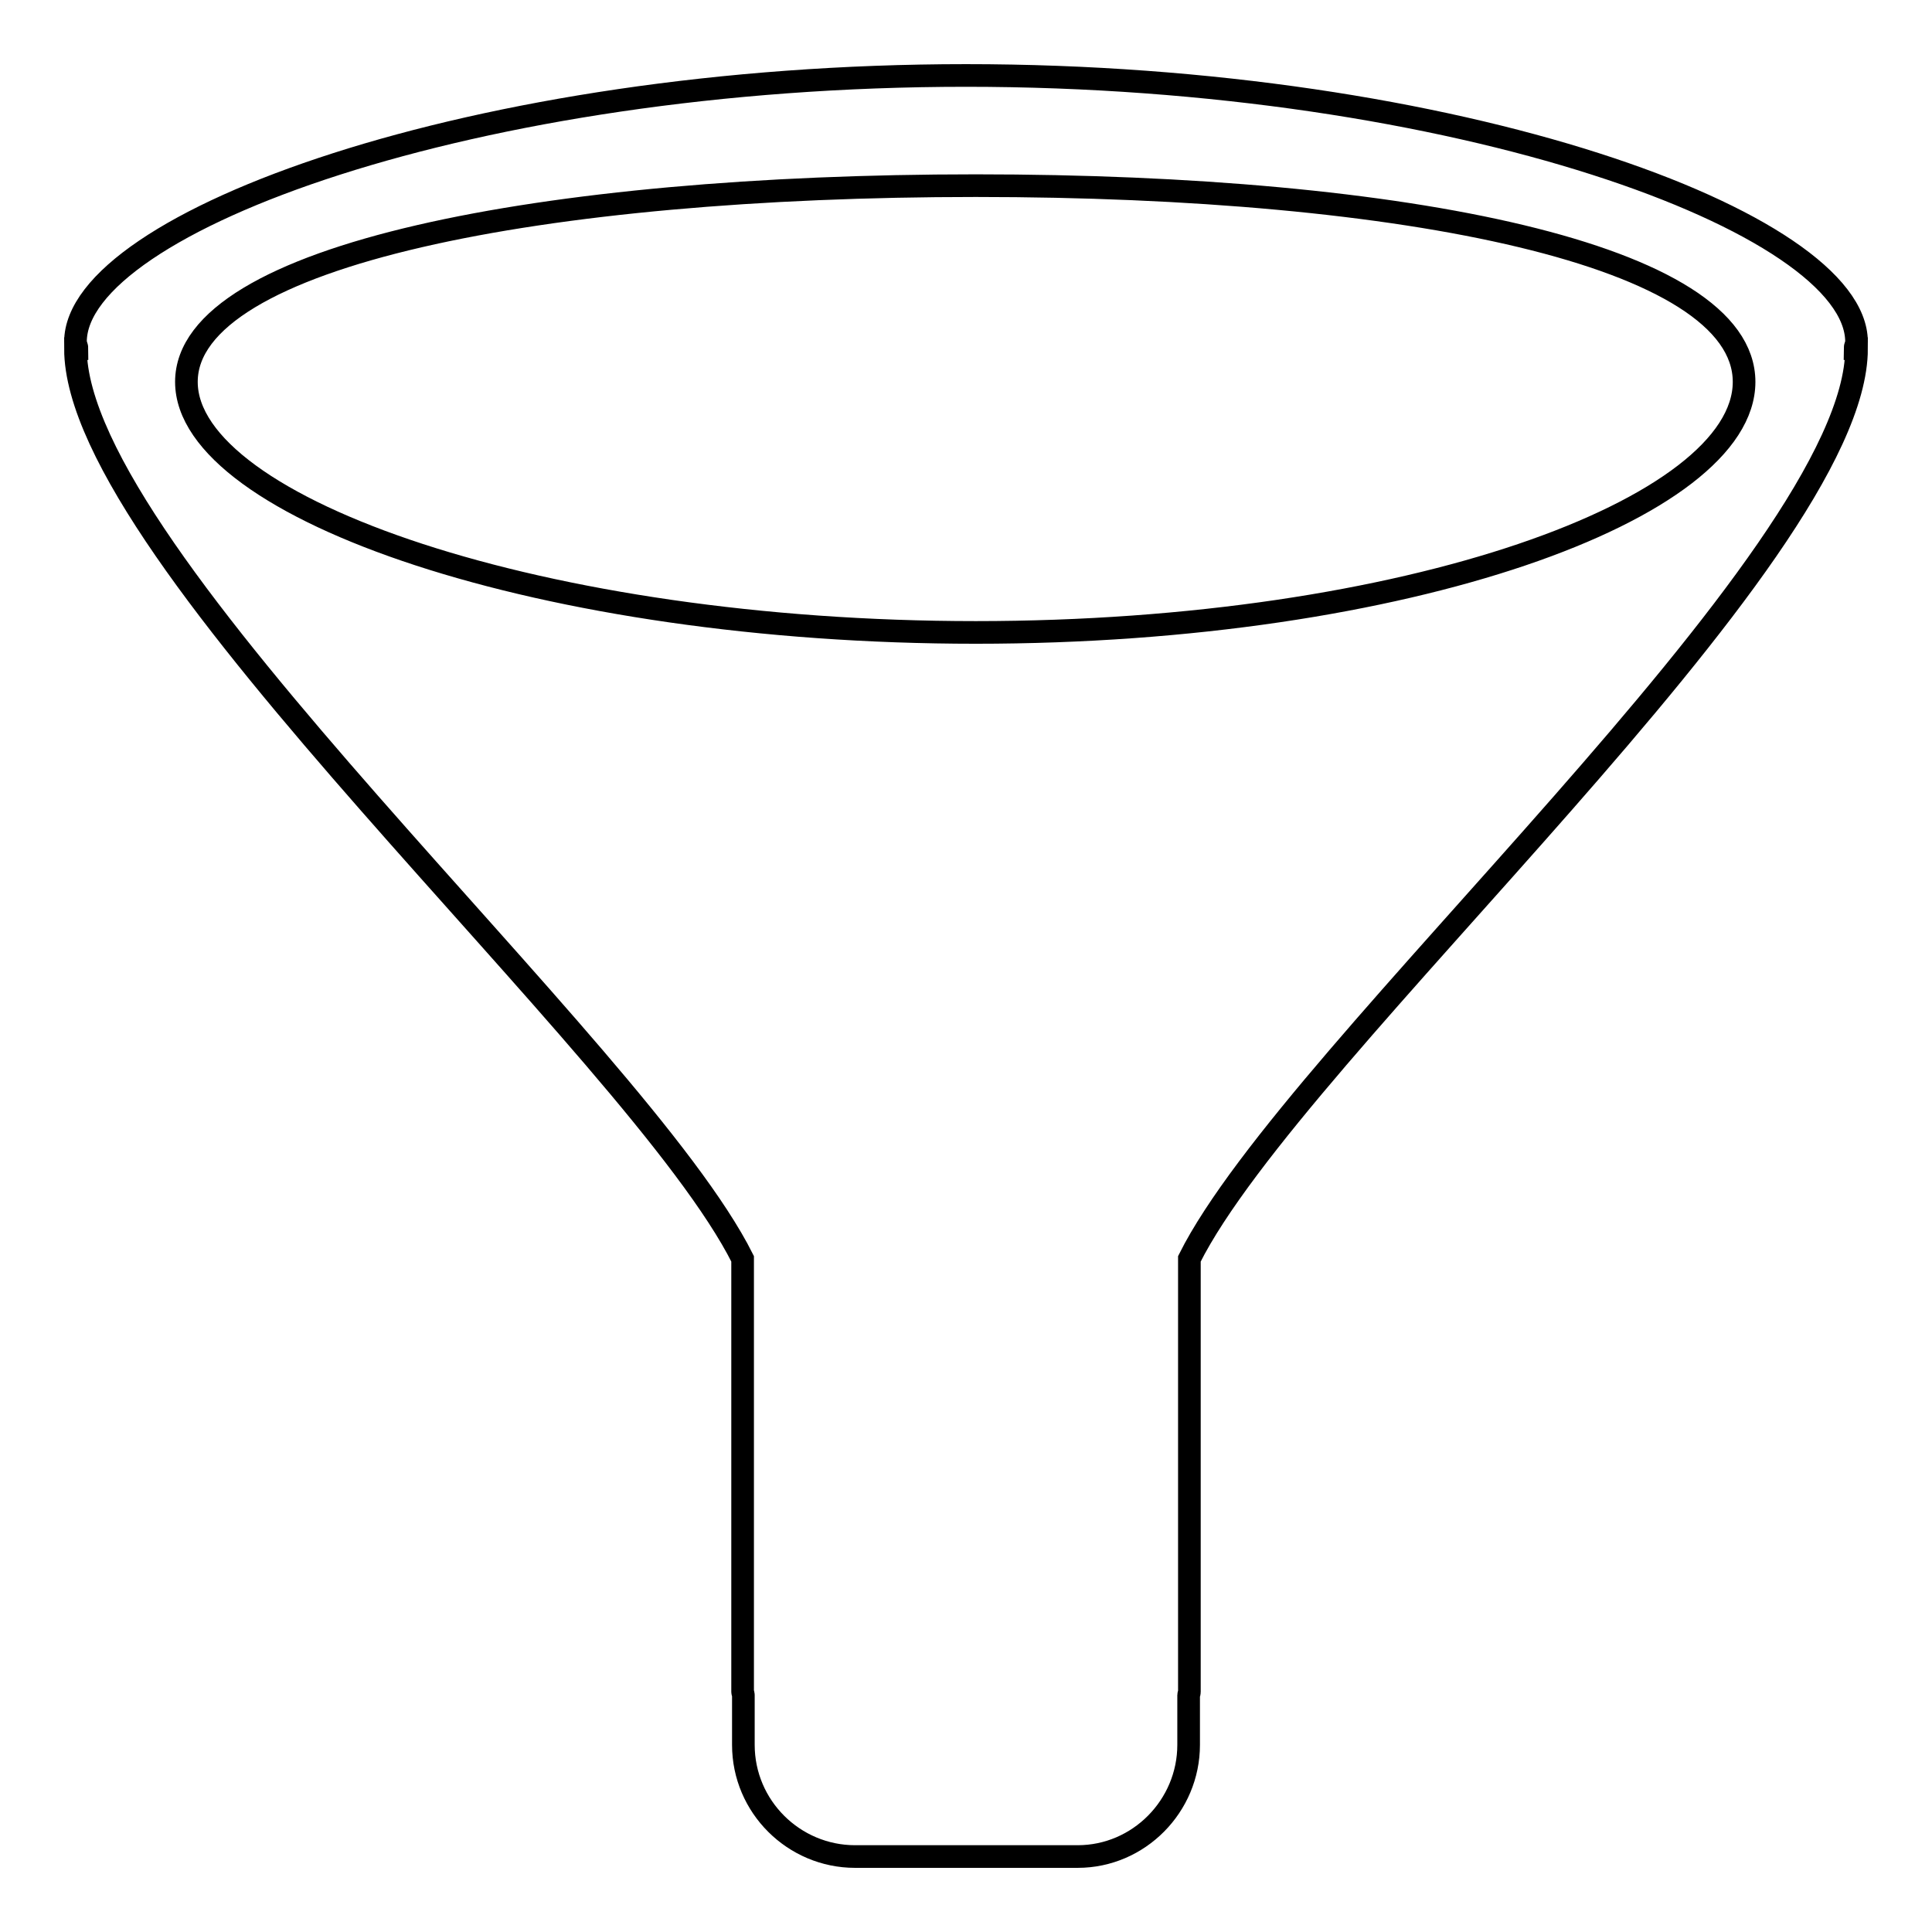 <?xml version="1.0" encoding="utf-8"?>
<!-- Svg Vector Icons : http://www.onlinewebfonts.com/icon -->
<!DOCTYPE svg PUBLIC "-//W3C//DTD SVG 1.1//EN" "http://www.w3.org/Graphics/SVG/1.1/DTD/svg11.dtd">
<svg version="1.1" xmlns="http://www.w3.org/2000/svg" xmlns:xlink="http://www.w3.org/1999/xlink" x="0px" y="0px" viewBox="0 0 256 256" enable-background="new 0 0 256 256" xml:space="preserve">
<g> <path stroke-width="3" fill-opacity="0" stroke="#000000"  d="M246,46.2c0,27.8-74.5,92.8-88.4,120.6v57.4c0,0.2-0.1,0.3-0.1,0.4v6.6c0,8.1-6.6,14.8-14.7,14.8h-29.5 c-8.1,0-14.8-6.6-14.8-14.8v-6.6c0-0.2-0.1-0.3-0.1-0.4v-57.4C84.5,139,10,73.9,10,46.2h0.2c0-0.3-0.2-0.6-0.2-0.9 C10,29.5,62.9,10,128,10s118,19.5,118,35.3c0,0.3-0.2,0.6-0.2,0.9H246z M129.3,24.6c-57.2,0-104.6,9.2-104.6,26 c0,16.8,47.4,33.2,104.6,33.2c57.2,0,101.8-16.4,101.8-33.2C231.1,33.8,186.4,24.6,129.3,24.6z"/></g>
</svg>